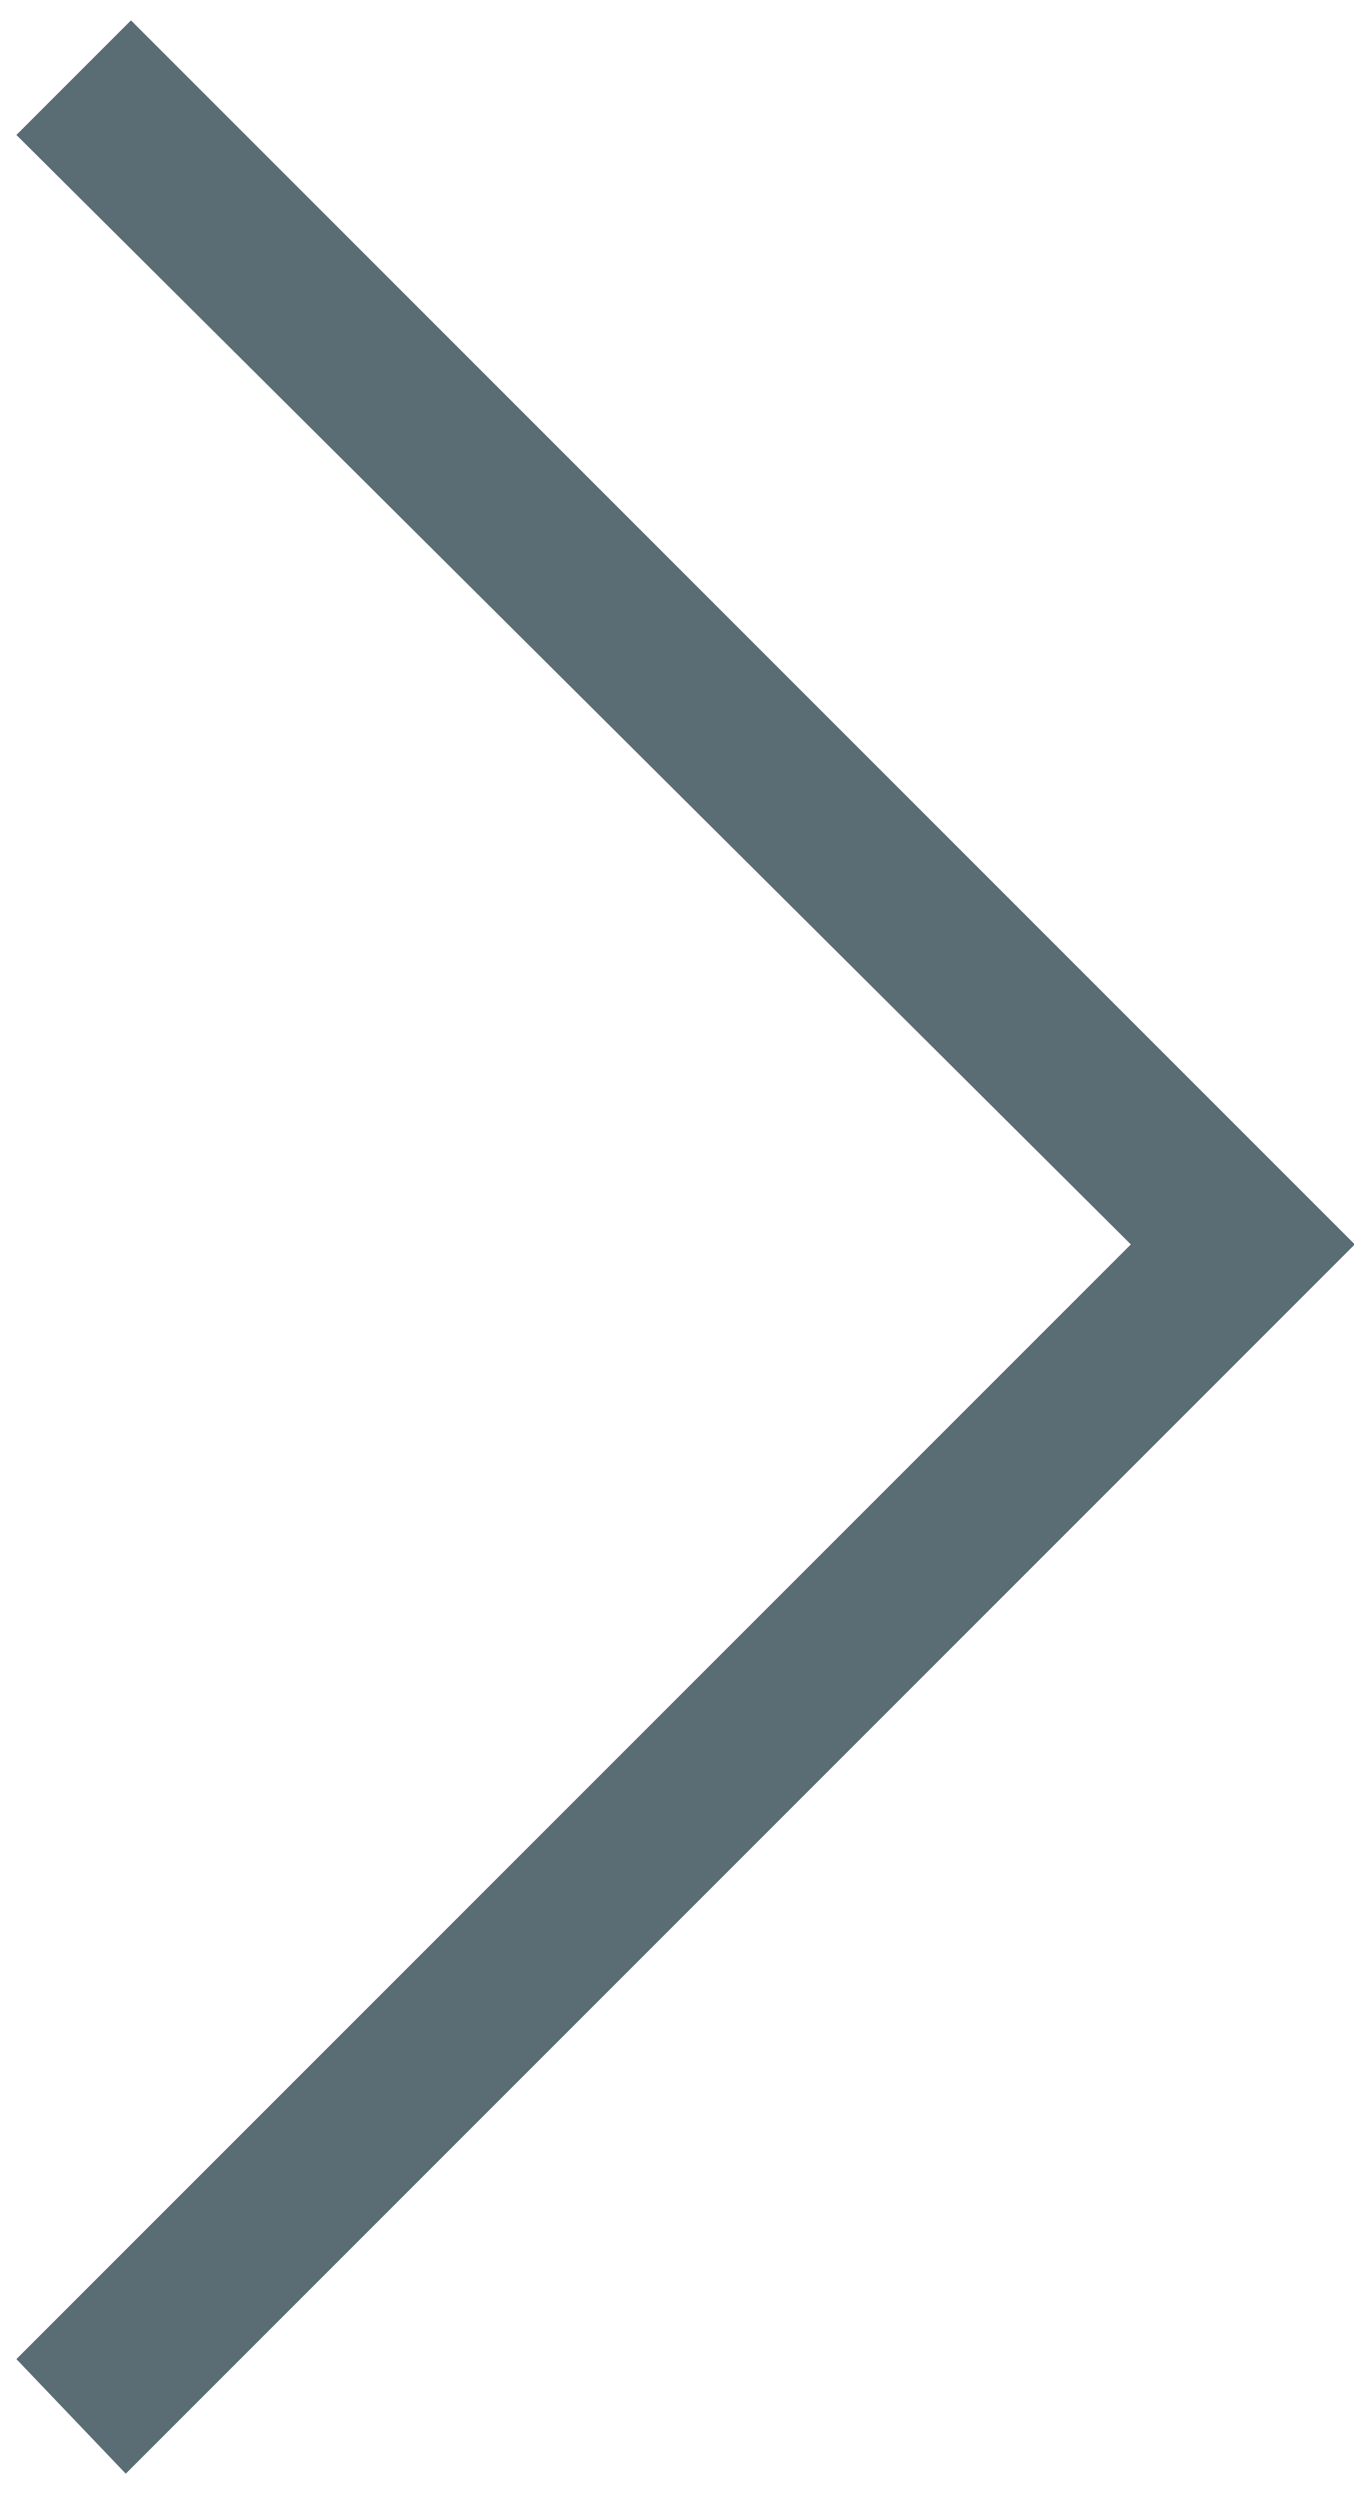 <?xml version="1.0" encoding="UTF-8" standalone="no"?>
<!-- Generator: Adobe Illustrator 23.0.3, SVG Export Plug-In . SVG Version: 6.00 Build 0)  -->

<svg
   xmlns:dc="http://purl.org/dc/elements/1.1/"
   xmlns:cc="http://creativecommons.org/ns#"
   xmlns:rdf="http://www.w3.org/1999/02/22-rdf-syntax-ns#"
   xmlns:svg="http://www.w3.org/2000/svg"
   xmlns="http://www.w3.org/2000/svg"
   xmlns:sodipodi="http://sodipodi.sourceforge.net/DTD/sodipodi-0.dtd"
   xmlns:inkscape="http://www.inkscape.org/namespaces/inkscape"
   version="1.1"
   id="Layer_1"
   x="0px"
   y="0px"
   viewBox="0 0 26 48"
   xml:space="preserve"
   sodipodi:docname="right-arrow.svg"
   width="26"
   height="48"
   inkscape:version="0.92.4 (5da689c313, 2019-01-14)"><defs
   id="defs56" /><sodipodi:namedview
   pagecolor="#ffffff"
   bordercolor="#666666"
   borderopacity="1"
   objecttolerance="10"
   gridtolerance="10"
   guidetolerance="10"
   inkscape:pageopacity="0"
   inkscape:pageshadow="2"
   inkscape:window-width="1920"
   inkscape:window-height="1027"
   id="namedview54"
   showgrid="false"
   inkscape:zoom="6.3088235"
   inkscape:cx="68.5"
   inkscape:cy="68"
   inkscape:window-x="-8"
   inkscape:window-y="-8"
   inkscape:window-maximized="1"
   inkscape:current-layer="Layer_1" />
<style
   type="text/css"
   id="style35">
	.st0{fill:#FFFFFF;}
	.st1{fill:#5A6C74;}
</style>
<g
   id="g47"
   transform="translate(0,-88)">
	
</g>
<g
   id="g51"
   transform="translate(-54.685,-36.009)">
	<path
   class="st1"
   d="M 55,81.3 76.4,59.9 55,38.6 57.2,36.4 80.7,59.9 57.1,83.5 Z"
   id="path49"
   inkscape:connector-curvature="0"
   style="fill:#5a6c74" />
</g>
</svg>